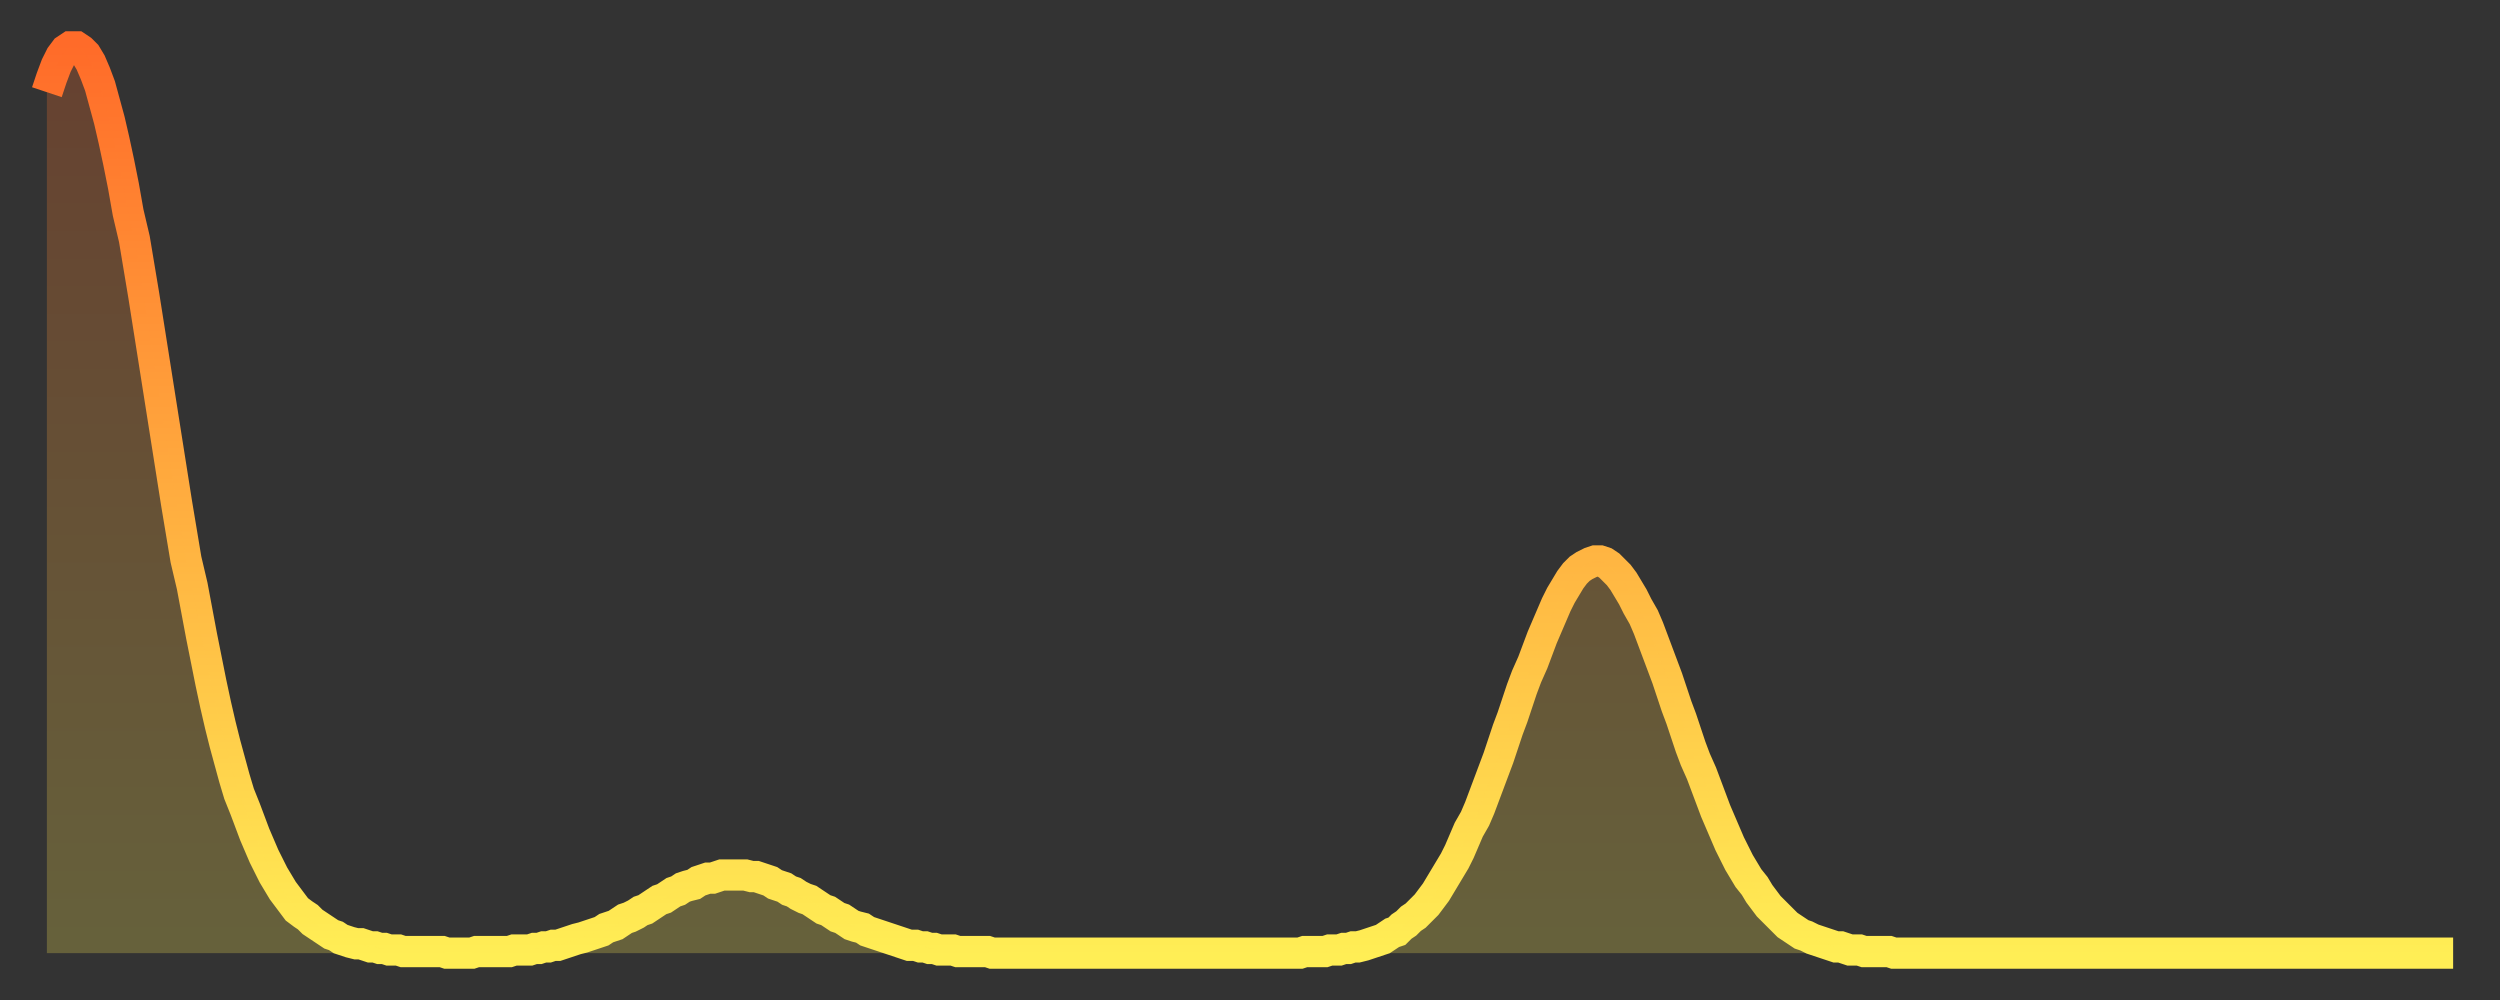 <?xml version="1.0" encoding="utf-8" ?>
<svg baseProfile="full" height="64" version="1.1" width="160" xmlns="http://www.w3.org/2000/svg" xmlns:ev="http://www.w3.org/2001/xml-events" xmlns:xlink="http://www.w3.org/1999/xlink"><rect width="100%" height="100%" fill="#333333" stroke="none"/><defs><linearGradient id="id288136" x1="0" x2="0" y1="0" y2="1"><stop offset="0%" stop-color="#ff6b29" /><stop offset="50%" stop-color="#ffad3f" /><stop offset="100%" stop-color="#ffee55" /></linearGradient></defs><g transform="translate(3,3)"><g><path d="M 0.0 2.9 0.3 2.0 0.6 1.2 0.9 0.6 1.2 0.2 1.5 0.0 1.9 0.0 2.2 0.2 2.5 0.5 2.8 1.0 3.1 1.7 3.4 2.5 3.7 3.6 4.0 4.7 4.3 6.0 4.6 7.4 4.9 8.9 5.2 10.6 5.6 12.3 5.9 14.1 6.2 15.9 6.5 17.8 6.8 19.7 7.1 21.6 7.4 23.5 7.7 25.4 8.0 27.3 8.3 29.2 8.6 31.0 8.9 32.8 9.3 34.5 9.6 36.1 9.9 37.7 10.2 39.2 10.5 40.7 10.8 42.1 11.1 43.4 11.4 44.6 11.7 45.7 12.0 46.8 12.3 47.8 12.7 48.8 13.0 49.6 13.3 50.4 13.6 51.1 13.9 51.8 14.2 52.4 14.5 53.0 14.8 53.5 15.1 54.0 15.4 54.4 15.7 54.8 16.0 55.2 16.4 55.5 16.7 55.7 17.0 56.0 17.3 56.2 17.6 56.4 17.9 56.6 18.2 56.8 18.5 56.9 18.8 57.1 19.1 57.2 19.4 57.3 19.8 57.4 20.1 57.4 20.4 57.5 20.7 57.6 21.0 57.6 21.3 57.7 21.6 57.7 21.9 57.8 22.2 57.8 22.5 57.8 22.8 57.9 23.1 57.9 23.5 57.9 23.8 57.9 24.1 57.9 24.4 57.9 24.7 57.9 25.0 57.9 25.3 57.9 25.6 58.0 25.9 58.0 26.2 58.0 26.5 58.0 26.8 58.0 27.2 58.0 27.5 57.9 27.8 57.9 28.1 57.9 28.4 57.9 28.7 57.9 29.0 57.9 29.3 57.9 29.6 57.9 29.9 57.8 30.2 57.8 30.6 57.8 30.9 57.8 31.2 57.7 31.5 57.7 31.8 57.6 32.1 57.6 32.4 57.5 32.7 57.5 33.0 57.4 33.3 57.3 33.6 57.2 33.9 57.1 34.3 57.0 34.6 56.9 34.9 56.8 35.2 56.7 35.5 56.6 35.8 56.4 36.1 56.3 36.4 56.2 36.7 56.0 37.0 55.8 37.3 55.7 37.7 55.5 38.0 55.3 38.3 55.2 38.6 55.0 38.9 54.8 39.2 54.6 39.5 54.5 39.8 54.3 40.1 54.1 40.4 54.0 40.7 53.8 41.0 53.7 41.4 53.6 41.7 53.4 42.0 53.3 42.3 53.2 42.6 53.2 42.9 53.1 43.2 53.0 43.5 53.0 43.8 53.0 44.1 53.0 44.4 53.0 44.7 53.0 45.1 53.1 45.4 53.1 45.7 53.2 46.0 53.3 46.3 53.4 46.6 53.6 46.9 53.7 47.2 53.8 47.5 54.0 47.8 54.1 48.1 54.3 48.5 54.5 48.8 54.6 49.1 54.8 49.4 55.0 49.7 55.2 50.0 55.3 50.3 55.5 50.6 55.7 50.9 55.8 51.2 56.0 51.5 56.2 51.8 56.3 52.2 56.4 52.5 56.6 52.8 56.7 53.1 56.8 53.4 56.9 53.7 57.0 54.0 57.1 54.3 57.2 54.6 57.3 54.9 57.4 55.2 57.5 55.6 57.5 55.9 57.6 56.2 57.6 56.5 57.7 56.8 57.7 57.1 57.8 57.4 57.8 57.7 57.8 58.0 57.8 58.3 57.9 58.6 57.9 58.9 57.9 59.3 57.9 59.6 57.9 59.9 57.9 60.2 57.9 60.5 58.0 60.8 58.0 61.1 58.0 61.4 58.0 61.7 58.0 62.0 58.0 62.3 58.0 62.6 58.0 63.0 58.0 63.3 58.0 63.6 58.0 63.9 58.0 64.2 58.0 64.5 58.0 64.8 58.0 65.1 58.0 65.4 58.0 65.7 58.0 66.0 58.0 66.4 58.0 66.7 58.0 67.0 58.0 67.3 58.0 67.6 58.0 67.9 58.0 68.2 58.0 68.5 58.0 68.8 58.0 69.1 58.0 69.4 58.0 69.7 58.0 70.1 58.0 70.4 58.0 70.7 58.0 71.0 58.0 71.3 58.0 71.6 58.0 71.9 58.0 72.2 58.0 72.5 58.0 72.8 58.0 73.1 58.0 73.5 58.0 73.8 58.0 74.1 58.0 74.4 58.0 74.7 58.0 75.0 58.0 75.3 58.0 75.6 58.0 75.9 58.0 76.2 58.0 76.5 58.0 76.8 58.0 77.2 58.0 77.5 58.0 77.8 58.0 78.1 58.0 78.4 58.0 78.7 58.0 79.0 58.0 79.3 58.0 79.6 58.0 79.9 58.0 80.2 58.0 80.5 57.9 80.9 57.9 81.2 57.9 81.5 57.9 81.8 57.9 82.1 57.8 82.4 57.8 82.7 57.8 83.0 57.7 83.3 57.7 83.6 57.6 83.9 57.6 84.3 57.5 84.6 57.4 84.9 57.3 85.2 57.2 85.5 57.1 85.8 56.9 86.1 56.7 86.4 56.6 86.7 56.3 87.0 56.1 87.3 55.8 87.6 55.6 88.0 55.2 88.3 54.9 88.6 54.5 88.9 54.1 89.2 53.6 89.5 53.1 89.8 52.6 90.1 52.1 90.4 51.5 90.7 50.8 91.0 50.1 91.4 49.4 91.7 48.7 92.0 47.9 92.3 47.1 92.6 46.3 92.9 45.5 93.2 44.6 93.5 43.7 93.8 42.9 94.1 42.0 94.4 41.1 94.7 40.3 95.1 39.4 95.4 38.6 95.7 37.8 96.0 37.1 96.3 36.4 96.6 35.7 96.9 35.1 97.2 34.6 97.5 34.1 97.8 33.7 98.1 33.4 98.4 33.2 98.8 33.0 99.1 32.9 99.4 32.9 99.7 33.0 100.0 33.2 100.3 33.5 100.6 33.8 100.9 34.2 101.2 34.7 101.5 35.2 101.8 35.8 102.2 36.5 102.5 37.2 102.8 38.0 103.1 38.8 103.4 39.6 103.7 40.4 104.0 41.3 104.3 42.2 104.6 43.0 104.9 43.9 105.2 44.8 105.5 45.6 105.9 46.5 106.2 47.3 106.5 48.1 106.8 48.9 107.1 49.6 107.4 50.3 107.7 51.0 108.0 51.6 108.3 52.2 108.6 52.7 108.9 53.2 109.3 53.7 109.6 54.2 109.9 54.6 110.2 55.0 110.5 55.3 110.8 55.6 111.1 55.9 111.4 56.2 111.7 56.4 112.0 56.6 112.3 56.8 112.6 56.9 113.0 57.1 113.3 57.2 113.6 57.3 113.9 57.4 114.2 57.5 114.5 57.6 114.8 57.6 115.1 57.7 115.4 57.8 115.7 57.8 116.0 57.8 116.3 57.9 116.7 57.9 117.0 57.9 117.3 57.9 117.6 57.9 117.9 57.9 118.2 58.0 118.5 58.0 118.8 58.0 119.1 58.0 119.4 58.0 119.7 58.0 120.1 58.0 120.4 58.0 120.7 58.0 121.0 58.0 121.3 58.0 121.6 58.0 121.9 58.0 122.2 58.0 122.5 58.0 122.8 58.0 123.1 58.0 123.4 58.0 123.8 58.0 124.1 58.0 124.4 58.0 124.7 58.0 125.0 58.0 125.3 58.0 125.6 58.0 125.9 58.0 126.2 58.0 126.5 58.0 126.8 58.0 127.2 58.0 127.5 58.0 127.8 58.0 128.1 58.0 128.4 58.0 128.7 58.0 129.0 58.0 129.3 58.0 129.6 58.0 129.9 58.0 130.2 58.0 130.5 58.0 130.9 58.0 131.2 58.0 131.5 58.0 131.8 58.0 132.1 58.0 132.4 58.0 132.7 58.0 133.0 58.0 133.3 58.0 133.6 58.0 133.9 58.0 134.2 58.0 134.6 58.0 134.9 58.0 135.2 58.0 135.5 58.0 135.8 58.0 136.1 58.0 136.4 58.0 136.7 58.0 137.0 58.0 137.3 58.0 137.6 58.0 138.0 58.0 138.3 58.0 138.6 58.0 138.9 58.0 139.2 58.0 139.5 58.0 139.8 58.0 140.1 58.0 140.4 58.0 140.7 58.0 141.0 58.0 141.3 58.0 141.7 58.0 142.0 58.0 142.3 58.0 142.6 58.0 142.9 58.0 143.2 58.0 143.5 58.0 143.8 58.0 144.1 58.0 144.4 58.0 144.7 58.0 145.1 58.0 145.4 58.0 145.7 58.0 146.0 58.0 146.3 58.0 146.6 58.0 146.9 58.0 147.2 58.0 147.5 58.0 147.8 58.0 148.1 58.0 148.4 58.0 148.8 58.0 149.1 58.0 149.4 58.0 149.7 58.0 150.0 58.0 150.3 58.0 150.6 58.0 150.9 58.0 151.2 58.0 151.5 58.0 151.8 58.0 152.1 58.0 152.5 58.0 152.8 58.0 153.1 58.0 153.4 58.0 153.7 58.0 154.0 58.0" fill="none" id="graph-curve" opacity="1" stroke="url(#id288136)" stroke-width="2" /><path d="M 0 58 L 0.0 2.9 0.3 2.0 0.6 1.2 0.9 0.6 1.2 0.2 1.5 0.0 1.9 0.0 2.2 0.2 2.5 0.5 2.8 1.0 3.1 1.7 3.4 2.5 3.7 3.6 4.0 4.7 4.3 6.0 4.6 7.4 4.9 8.9 5.2 10.6 5.6 12.3 5.9 14.1 6.2 15.9 6.5 17.8 6.8 19.7 7.1 21.6 7.4 23.5 7.7 25.4 8.0 27.3 8.3 29.2 8.6 31.0 8.9 32.8 9.3 34.5 9.6 36.1 9.9 37.7 10.2 39.2 10.5 40.7 10.8 42.1 11.1 43.4 11.4 44.6 11.7 45.7 12.0 46.8 12.3 47.8 12.7 48.8 13.0 49.6 13.3 50.4 13.6 51.1 13.9 51.8 14.2 52.4 14.5 53.0 14.8 53.5 15.1 54.0 15.4 54.4 15.7 54.8 16.0 55.2 16.4 55.5 16.7 55.7 17.0 56.0 17.3 56.2 17.6 56.4 17.9 56.6 18.2 56.8 18.5 56.9 18.8 57.1 19.1 57.2 19.4 57.3 19.8 57.4 20.1 57.4 20.4 57.5 20.7 57.6 21.0 57.6 21.3 57.7 21.6 57.7 21.9 57.8 22.2 57.8 22.5 57.8 22.8 57.9 23.1 57.9 23.5 57.9 23.8 57.9 24.1 57.9 24.4 57.9 24.7 57.9 25.0 57.9 25.3 57.9 25.6 58.0 25.9 58.0 26.2 58.0 26.5 58.0 26.8 58.0 27.2 58.0 27.5 57.9 27.8 57.9 28.1 57.9 28.4 57.9 28.7 57.9 29.0 57.9 29.3 57.9 29.6 57.9 29.9 57.8 30.2 57.8 30.6 57.8 30.9 57.8 31.2 57.7 31.5 57.7 31.8 57.6 32.1 57.6 32.4 57.5 32.7 57.5 33.0 57.4 33.3 57.3 33.6 57.2 33.9 57.1 34.3 57.0 34.6 56.9 34.9 56.8 35.2 56.7 35.5 56.6 35.8 56.4 36.1 56.3 36.4 56.2 36.7 56.0 37.0 55.8 37.3 55.7 37.7 55.5 38.0 55.3 38.3 55.2 38.6 55.0 38.9 54.8 39.2 54.6 39.5 54.5 39.8 54.3 40.1 54.1 40.4 54.0 40.7 53.8 41.0 53.7 41.4 53.6 41.7 53.4 42.0 53.3 42.3 53.2 42.6 53.2 42.9 53.1 43.2 53.0 43.5 53.0 43.8 53.0 44.1 53.0 44.4 53.0 44.7 53.0 45.1 53.1 45.4 53.1 45.7 53.2 46.0 53.3 46.3 53.4 46.6 53.6 46.9 53.7 47.2 53.8 47.5 54.0 47.8 54.1 48.1 54.3 48.5 54.5 48.8 54.6 49.1 54.8 49.4 55.0 49.7 55.2 50.0 55.3 50.3 55.5 50.6 55.7 50.9 55.8 51.2 56.0 51.5 56.2 51.8 56.3 52.2 56.4 52.5 56.6 52.8 56.7 53.1 56.8 53.4 56.9 53.7 57.0 54.0 57.1 54.3 57.2 54.6 57.3 54.9 57.4 55.2 57.5 55.6 57.5 55.9 57.6 56.2 57.6 56.5 57.7 56.8 57.7 57.1 57.8 57.4 57.8 57.7 57.8 58.0 57.8 58.3 57.9 58.6 57.9 58.9 57.9 59.3 57.9 59.6 57.9 59.9 57.9 60.2 57.9 60.5 58.0 60.8 58.0 61.1 58.0 61.4 58.0 61.7 58.0 62.0 58.0 62.3 58.0 62.6 58.0 63.0 58.0 63.3 58.0 63.6 58.0 63.9 58.0 64.2 58.0 64.5 58.0 64.8 58.0 65.1 58.0 65.4 58.0 65.7 58.0 66.0 58.0 66.4 58.0 66.7 58.0 67.0 58.0 67.3 58.0 67.6 58.0 67.9 58.0 68.2 58.0 68.5 58.0 68.8 58.0 69.1 58.0 69.4 58.0 69.7 58.0 70.1 58.0 70.4 58.0 70.7 58.0 71.0 58.0 71.3 58.0 71.6 58.0 71.9 58.0 72.2 58.0 72.5 58.0 72.8 58.0 73.1 58.0 73.5 58.0 73.8 58.0 74.1 58.0 74.4 58.0 74.7 58.0 75.0 58.0 75.3 58.0 75.6 58.0 75.9 58.0 76.2 58.0 76.5 58.0 76.8 58.0 77.2 58.0 77.5 58.0 77.8 58.0 78.1 58.0 78.4 58.0 78.7 58.0 79.0 58.0 79.3 58.0 79.6 58.0 79.9 58.0 80.2 58.0 80.5 57.9 80.9 57.9 81.2 57.9 81.5 57.9 81.8 57.9 82.1 57.8 82.4 57.8 82.7 57.8 83.0 57.7 83.3 57.7 83.6 57.6 83.9 57.6 84.3 57.5 84.6 57.4 84.9 57.3 85.2 57.2 85.5 57.1 85.8 56.9 86.1 56.7 86.4 56.6 86.7 56.3 87.0 56.1 87.3 55.8 87.6 55.6 88.0 55.2 88.3 54.9 88.6 54.5 88.9 54.1 89.2 53.6 89.5 53.1 89.8 52.6 90.1 52.1 90.4 51.5 90.7 50.8 91.0 50.1 91.4 49.4 91.7 48.7 92.0 47.9 92.3 47.1 92.6 46.3 92.9 45.5 93.2 44.6 93.5 43.7 93.8 42.9 94.1 42.0 94.4 41.1 94.7 40.3 95.1 39.4 95.4 38.6 95.7 37.8 96.0 37.1 96.3 36.4 96.6 35.7 96.9 35.1 97.2 34.6 97.5 34.1 97.8 33.7 98.1 33.4 98.4 33.2 98.8 33.0 99.1 32.9 99.4 32.9 99.7 33.0 100.0 33.2 100.3 33.5 100.6 33.8 100.9 34.2 101.2 34.7 101.5 35.2 101.8 35.8 102.2 36.5 102.5 37.2 102.8 38.0 103.1 38.8 103.4 39.6 103.7 40.4 104.0 41.3 104.3 42.2 104.6 43.0 104.9 43.9 105.2 44.8 105.5 45.6 105.9 46.5 106.2 47.3 106.5 48.1 106.8 48.9 107.1 49.6 107.4 50.3 107.7 51.0 108.0 51.6 108.3 52.2 108.6 52.7 108.9 53.2 109.3 53.7 109.6 54.2 109.9 54.6 110.2 55.0 110.5 55.3 110.8 55.6 111.1 55.9 111.4 56.2 111.7 56.4 112.0 56.6 112.3 56.8 112.6 56.9 113.0 57.1 113.3 57.2 113.6 57.3 113.9 57.4 114.2 57.5 114.5 57.6 114.8 57.6 115.1 57.7 115.4 57.8 115.7 57.8 116.0 57.8 116.3 57.9 116.7 57.9 117.0 57.9 117.3 57.9 117.6 57.9 117.9 57.9 118.2 58.0 118.5 58.0 118.8 58.0 119.1 58.0 119.4 58.0 119.7 58.0 120.1 58.0 120.4 58.0 120.7 58.0 121.0 58.0 121.3 58.0 121.6 58.0 121.9 58.0 122.2 58.0 122.5 58.0 122.8 58.0 123.1 58.0 123.4 58.0 123.8 58.0 124.1 58.0 124.4 58.0 124.7 58.0 125.0 58.0 125.3 58.0 125.6 58.0 125.9 58.0 126.2 58.0 126.5 58.0 126.8 58.0 127.2 58.0 127.5 58.0 127.8 58.0 128.1 58.0 128.4 58.0 128.7 58.0 129.0 58.0 129.3 58.0 129.6 58.0 129.9 58.0 130.2 58.0 130.5 58.0 130.9 58.0 131.2 58.0 131.5 58.0 131.8 58.0 132.1 58.0 132.4 58.0 132.7 58.0 133.0 58.0 133.3 58.0 133.6 58.0 133.9 58.0 134.2 58.0 134.6 58.0 134.9 58.0 135.2 58.0 135.5 58.0 135.8 58.0 136.1 58.0 136.4 58.0 136.7 58.0 137.0 58.0 137.3 58.0 137.6 58.0 138.0 58.0 138.3 58.0 138.6 58.0 138.9 58.0 139.2 58.0 139.5 58.0 139.8 58.0 140.1 58.0 140.4 58.0 140.7 58.0 141.0 58.0 141.3 58.0 141.7 58.0 142.0 58.0 142.3 58.0 142.6 58.0 142.9 58.0 143.2 58.0 143.5 58.0 143.8 58.0 144.1 58.0 144.4 58.0 144.7 58.0 145.1 58.0 145.4 58.0 145.7 58.0 146.0 58.0 146.3 58.0 146.6 58.0 146.9 58.0 147.2 58.0 147.5 58.0 147.8 58.0 148.1 58.0 148.4 58.0 148.8 58.0 149.1 58.0 149.4 58.0 149.7 58.0 150.0 58.0 150.3 58.0 150.6 58.0 150.9 58.0 151.2 58.0 151.5 58.0 151.8 58.0 152.1 58.0 152.5 58.0 152.8 58.0 153.1 58.0 153.4 58.0 153.7 58.0 154.0 58.0 154 58" fill="url(#id288136)" fill-opacity=".25" id="graph-shadow" /></g></g></svg>
